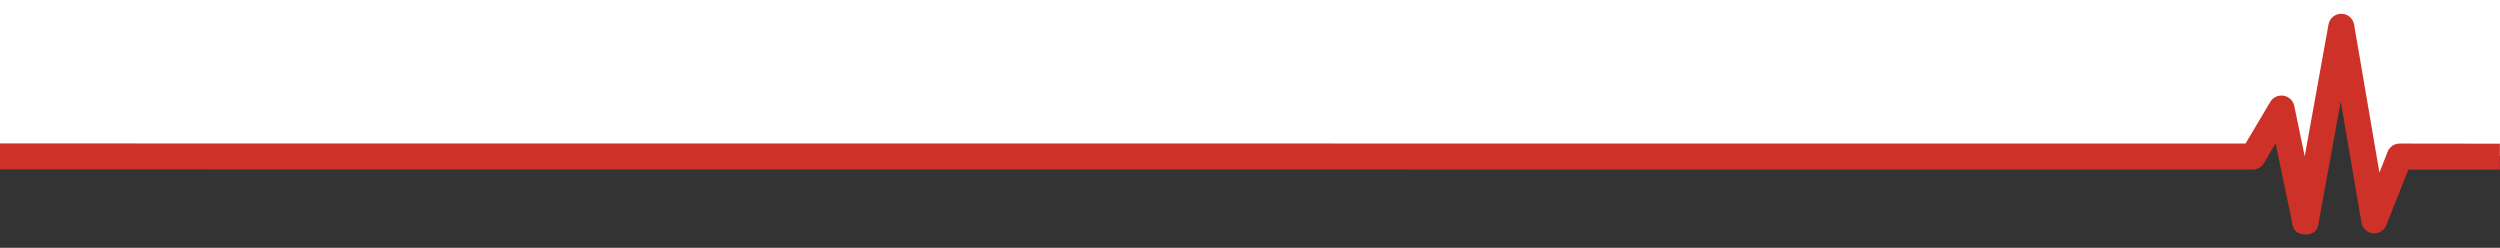 <?xml version="1.0" encoding="utf-8"?>
<!-- Generator: Adobe Illustrator 28.2.0, SVG Export Plug-In . SVG Version: 6.00 Build 0)  -->
<svg version="1.1" id="Layer_1" xmlns="http://www.w3.org/2000/svg" xmlns:xlink="http://www.w3.org/1999/xlink" x="0px" y="0px"
	 viewBox="0 0 1990.6 197.3" style="enable-background:new 0 0 1990.6 197.3;" xml:space="preserve">
<rect x="0" y="0" width="1990.6" height="197.3" fill="#333333" stroke="none"/>
<style type="text/css">
	.st0{fill:#FFFFFF;stroke:#000000;stroke-miterlimit:10;}
	.st1{fill:#CE3127;}
</style>
<polygon class="st0" points="-20.1,124.9 1787.9,124.9 1816.3,98.7 1832.3,146.2 1866.1,50.2 1887.4,156.9 1914.1,124.9 
	2024.3,124.9 2024.3,-58.2 -45,-154.2 "/>
<path class="st1" d="M1910.7,114.3c-4.3,0-8.1,2.6-9.6,6.6l-6.5,16.5l-20.2-118c-0.9-4.9-5.2-8.5-10.1-8.4l0,0
	c-5-0.1-9.3,3.5-10.2,8.3l-19,105.2l-8.3-40.2c-0.6-2.9-2.4-5.3-4.9-6.8c-4.9-2.9-11.3-1.3-14.2,3.6l-19.7,33.2L0.3,114.2
	c-0.1,0-0.2,0-0.3,0v20.7c0.1,0,0.2,0,0.3,0L1794,135c3.7-0.1,7.1-2.2,8.9-5.4l9-15.6l13.7,65.7c1,4.8,5.2,7,10.1,7l0,0h0.1
	c5,0,9.2-2.4,10-7.2l18-98.7l16.5,96.4c0.6,3.6,3,6.6,6.4,7.9c5.3,2.1,11.3-0.5,13.4-5.8l17.5-44.2h72.9v-20.7L1910.7,114.3z"/>
</svg>
